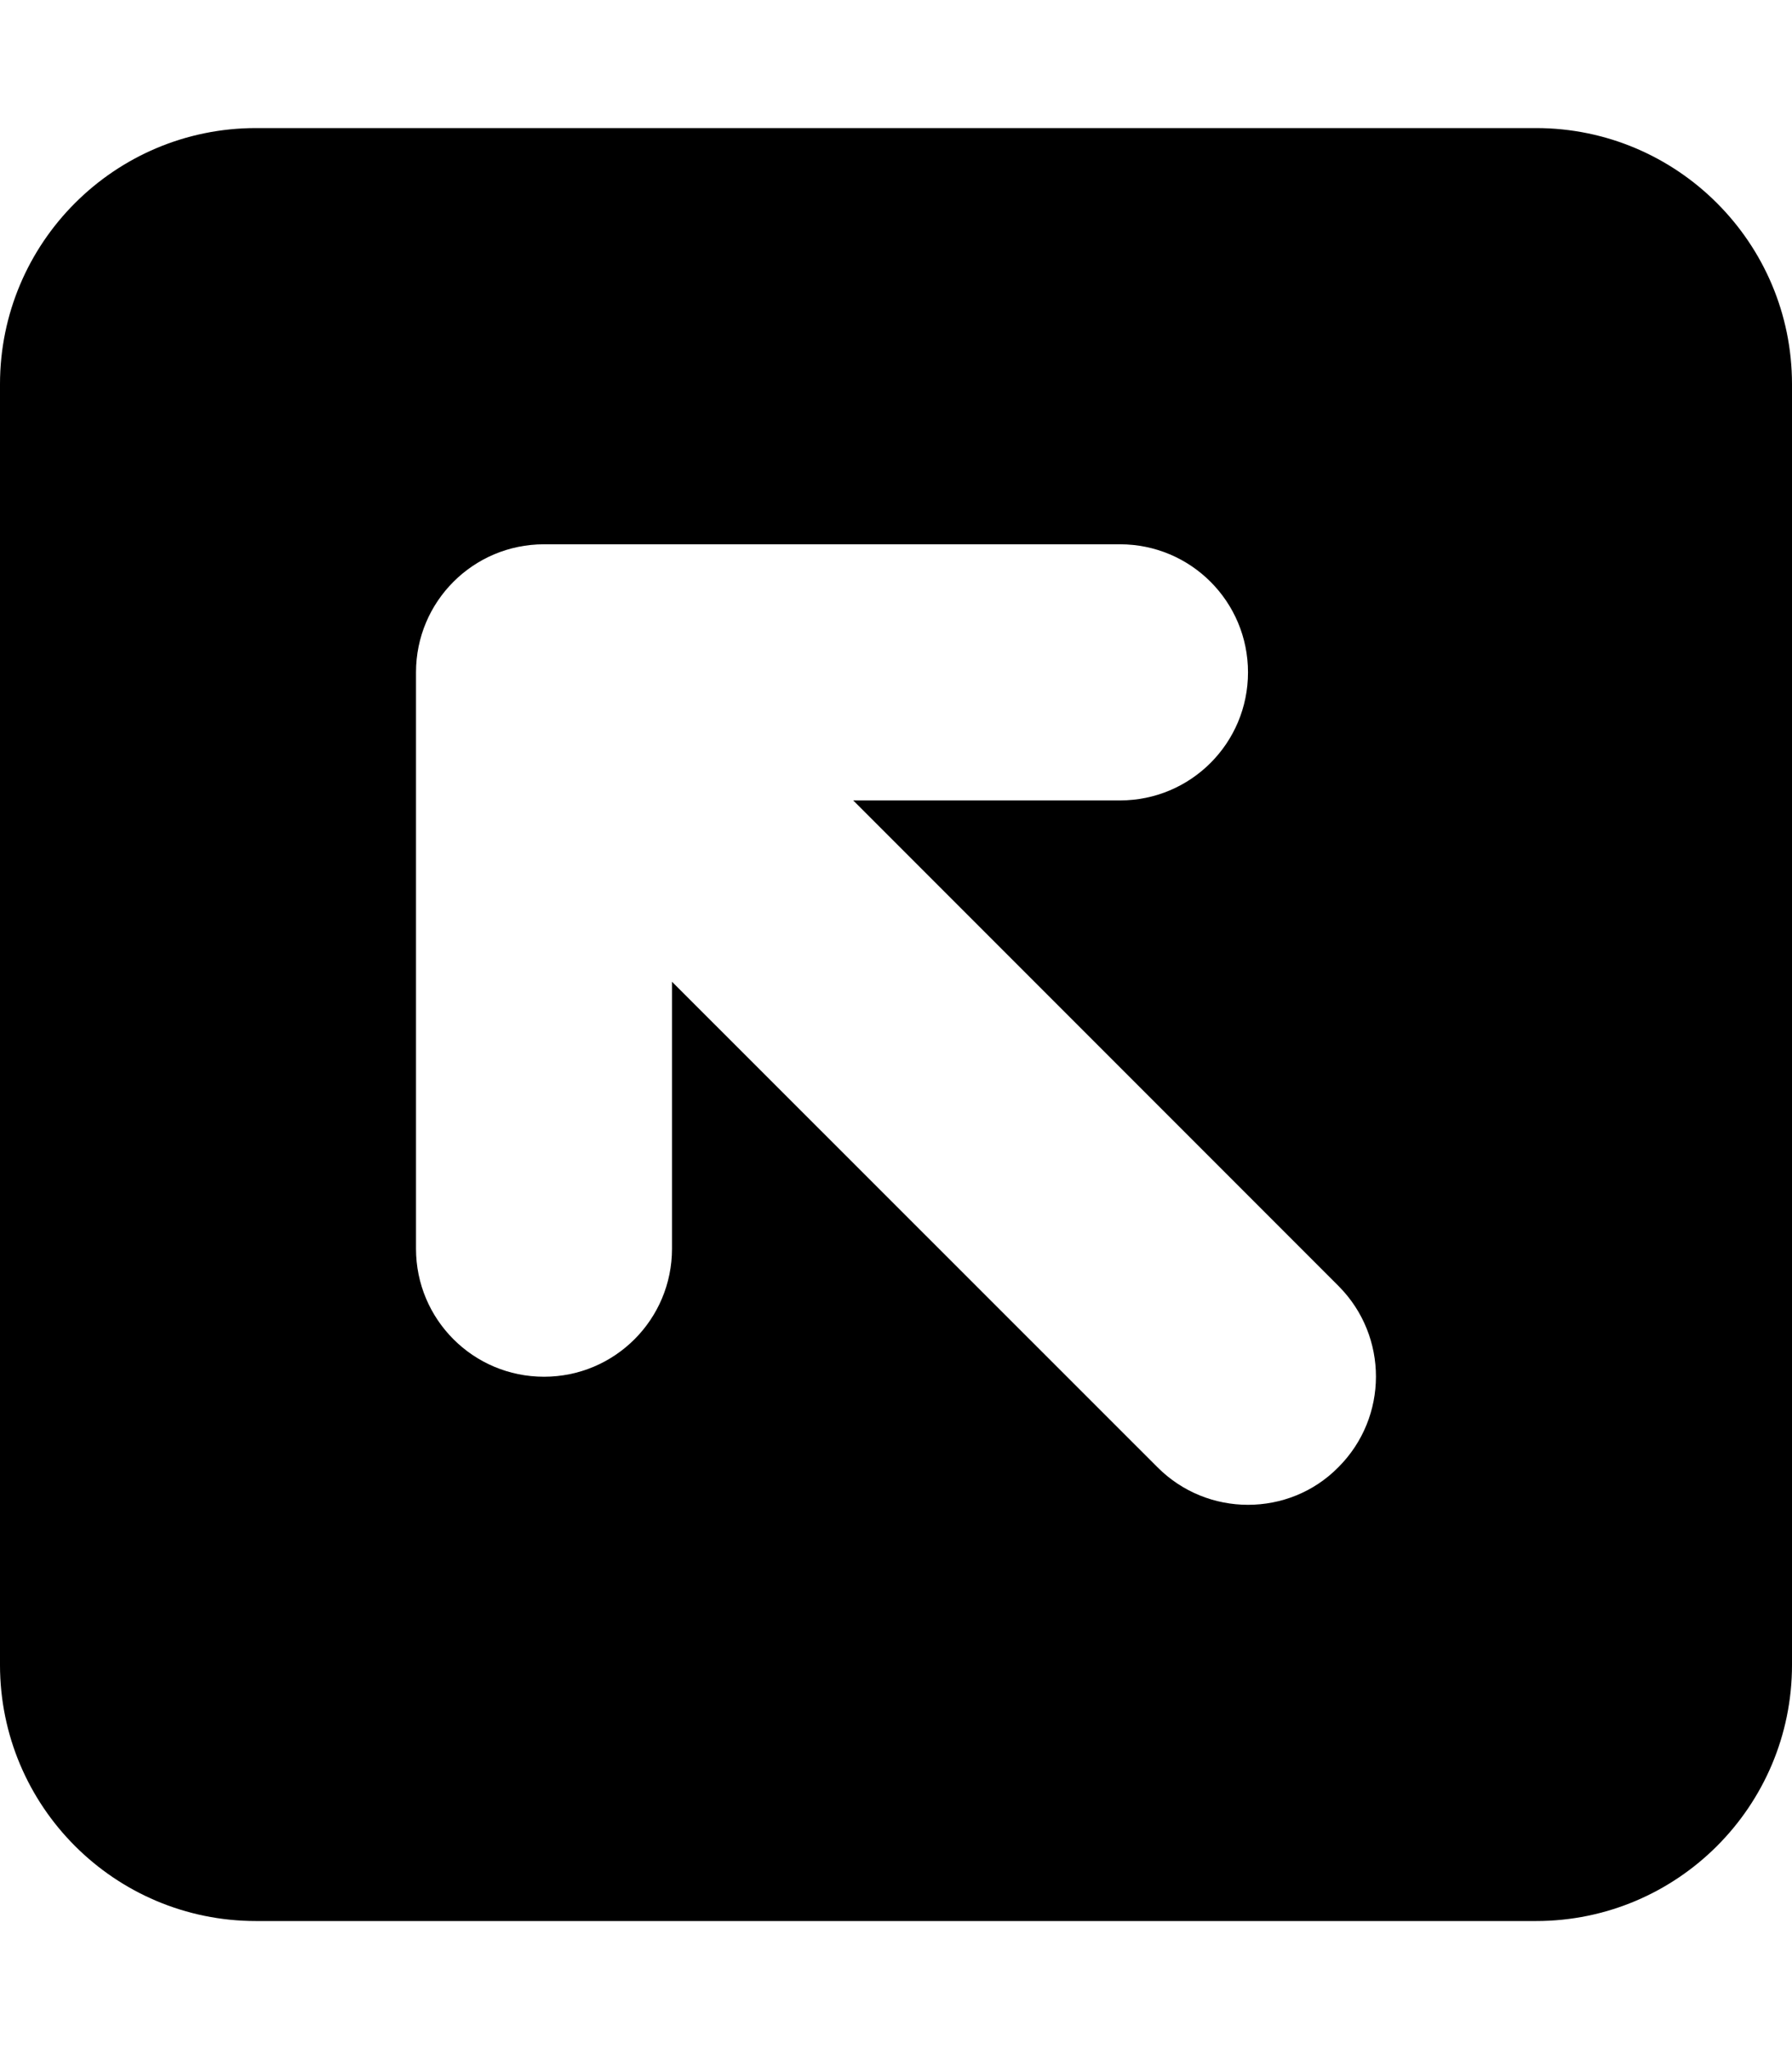 <svg xmlns="http://www.w3.org/2000/svg" viewBox="0 0 448 512"><!--! Font Awesome Pro 6.1.1 by @fontawesome - https://fontawesome.com License - https://fontawesome.com/license (Commercial License) Copyright 2022 Fonticons, Inc. --><path d="M384 32H64C28.66 32 0 60.66 0 96v320c0 35.34 28.66 64 64 64h320c35.34 0 64-28.66 64-64V96C448 60.66 419.3 32 384 32zM334.6 366.6C328.4 372.9 320.2 376 312 376s-16.38-3.125-22.62-9.375L168 245.3V312c0 17.69-14.31 32-32 32s-32-14.31-32-32v-144c0-17.69 14.31-32 32-32h144c17.69 0 32 14.31 32 32s-14.31 32-32 32H213.3l121.4 121.4C347.1 333.9 347.1 354.1 334.6 366.6z"/></svg>